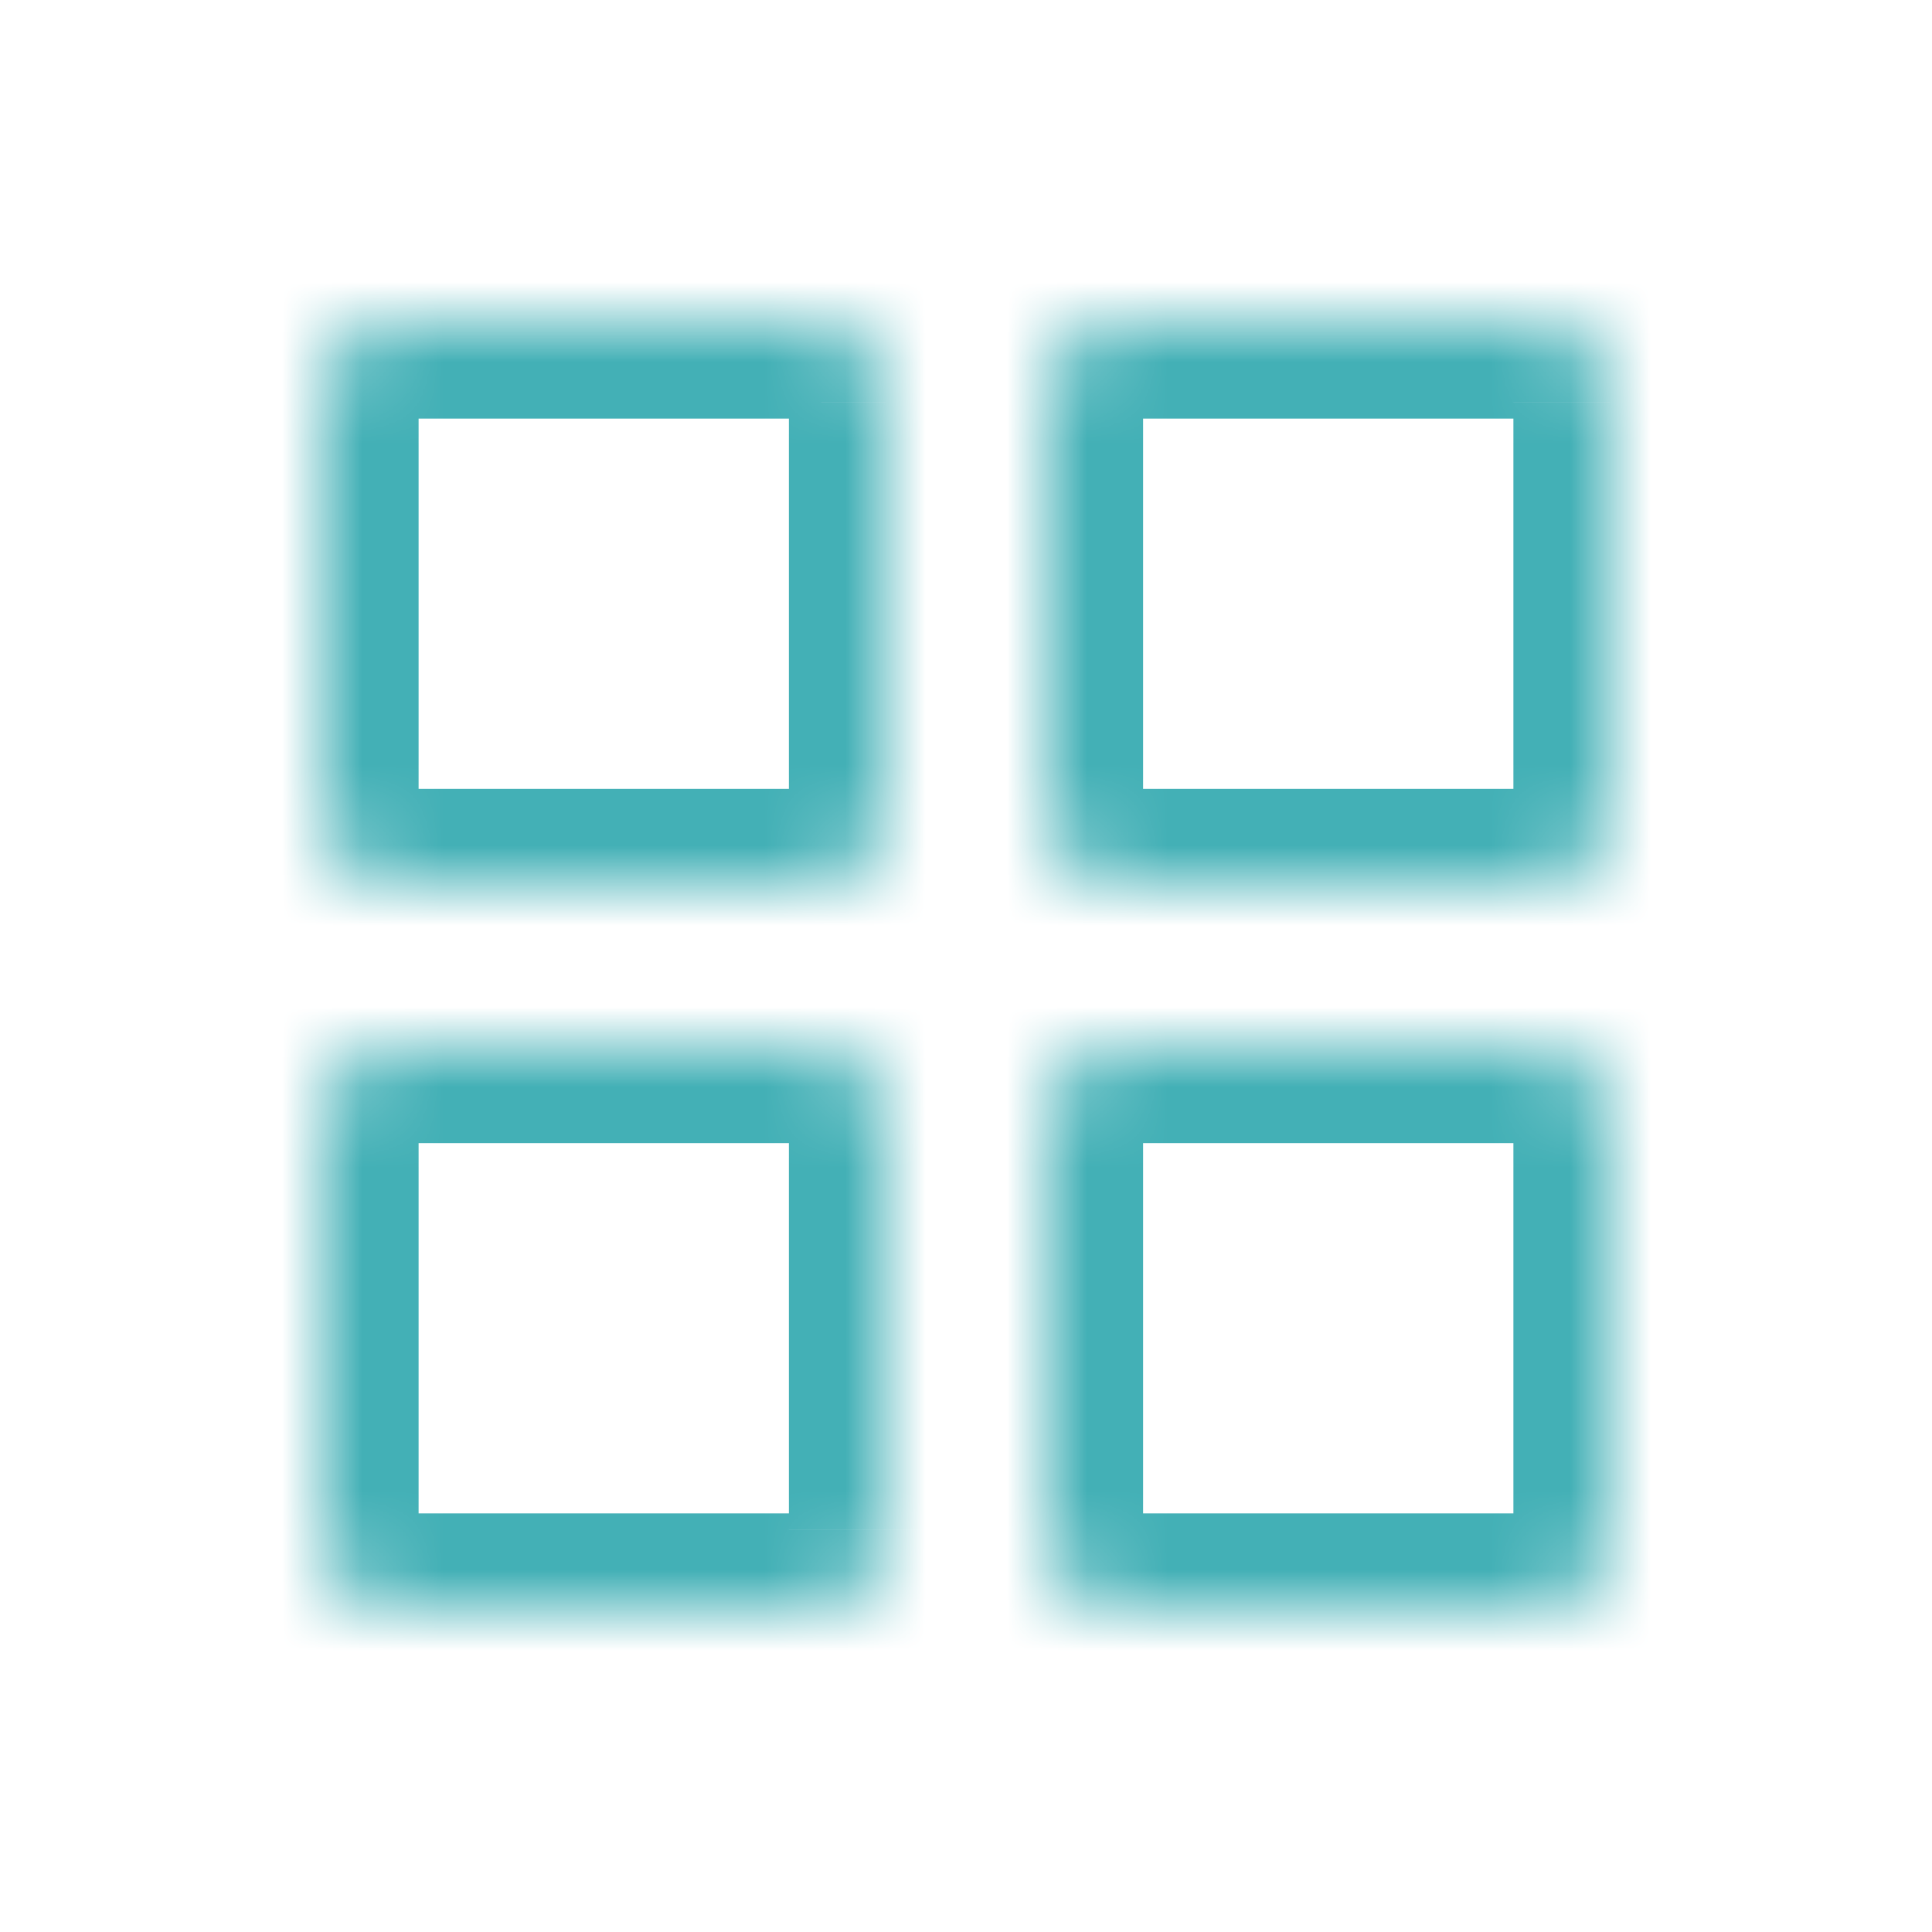 <svg xmlns="http://www.w3.org/2000/svg" width="24" height="24" fill="none"><mask id="a" fill="#fff"><path d="M4 5a1 1 0 0 1 1-1h5a1 1 0 0 1 1 1v5a1 1 0 0 1-1 1H5a1 1 0 0 1-1-1V5Z"/></mask><path fill="#43B0B6" d="M5 4v1.2h5V2.8H5V4Zm6 1H9.8v5h2.4V5H11Zm-1 6V9.8H5v2.4h5V11Zm-6-1h1.2V5H2.8v5H4Zm1 1V9.8c.11 0 .2.09.2.2H2.8A2.2 2.2 0 0 0 5 12.2V11Zm6-1H9.8c0-.11.09-.2.2-.2v2.4a2.2 2.2 0 0 0 2.2-2.2H11Zm-1-6v1.2a.2.2 0 0 1-.2-.2h2.4A2.2 2.2 0 0 0 10 2.8V4ZM5 4V2.8A2.2 2.2 0 0 0 2.8 5h2.4a.2.2 0 0 1-.2.2V4Z" mask="url(#a)"/><mask id="b" fill="#fff"><path d="M4 14a1 1 0 0 1 1-1h5a1 1 0 0 1 1 1v5a1 1 0 0 1-1 1H5a1 1 0 0 1-1-1v-5Z"/></mask><path fill="#43B0B6" d="M5 13v1.2h5v-2.4H5V13Zm6 1H9.8v5h2.4v-5H11Zm-1 6v-1.2H5v2.4h5V20Zm-6-1h1.2v-5H2.8v5H4Zm1 1v-1.2c.11 0 .2.09.2.2H2.8A2.2 2.2 0 0 0 5 21.2V20Zm6-1H9.8c0-.11.09-.2.2-.2v2.4a2.2 2.2 0 0 0 2.2-2.2H11Zm-1-6v1.2a.2.2 0 0 1-.2-.2h2.4a2.2 2.2 0 0 0-2.2-2.2V13Zm-5 0v-1.2A2.2 2.2 0 0 0 2.8 14h2.4a.2.2 0 0 1-.2.2V13Z" mask="url(#b)"/><mask id="c" fill="#fff"><path d="M13 5a1 1 0 0 1 1-1h5a1 1 0 0 1 1 1v5a1 1 0 0 1-1 1h-5a1 1 0 0 1-1-1V5Z"/></mask><path fill="#43B0B6" d="M14 4v1.2h5V2.8h-5V4Zm6 1h-1.2v5h2.4V5H20Zm-1 6V9.8h-5v2.4h5V11Zm-6-1h1.2V5h-2.4v5H13Zm1 1V9.8c.11 0 .2.09.2.2h-2.4a2.2 2.2 0 0 0 2.2 2.2V11Zm6-1h-1.2c0-.11.09-.2.2-.2v2.4a2.2 2.2 0 0 0 2.2-2.2H20Zm-1-6v1.2a.2.2 0 0 1-.2-.2h2.4A2.2 2.2 0 0 0 19 2.8V4Zm-5 0V2.8A2.2 2.2 0 0 0 11.8 5h2.4a.2.2 0 0 1-.2.2V4Z" mask="url(#c)"/><mask id="d" fill="#fff"><path d="M13 14a1 1 0 0 1 1-1h5a1 1 0 0 1 1 1v5a1 1 0 0 1-1 1h-5a1 1 0 0 1-1-1v-5Z"/></mask><path fill="#43B0B6" d="M14 13v1.2h5v-2.4h-5V13Zm6 1h-1.2v5h2.4v-5H20Zm-1 6v-1.2h-5v2.4h5V20Zm-6-1h1.2v-5h-2.4v5H13Zm1 1v-1.2c.11 0 .2.09.2.2h-2.4a2.2 2.2 0 0 0 2.2 2.2V20Zm6-1h-1.2c0-.11.09-.2.2-.2v2.4a2.2 2.2 0 0 0 2.2-2.2H20Zm-1-6v1.2a.2.2 0 0 1-.2-.2h2.4a2.2 2.2 0 0 0-2.2-2.2V13Zm-5 0v-1.2a2.2 2.2 0 0 0-2.2 2.2h2.4a.2.2 0 0 1-.2.2V13Z" mask="url(#d)"/></svg>
